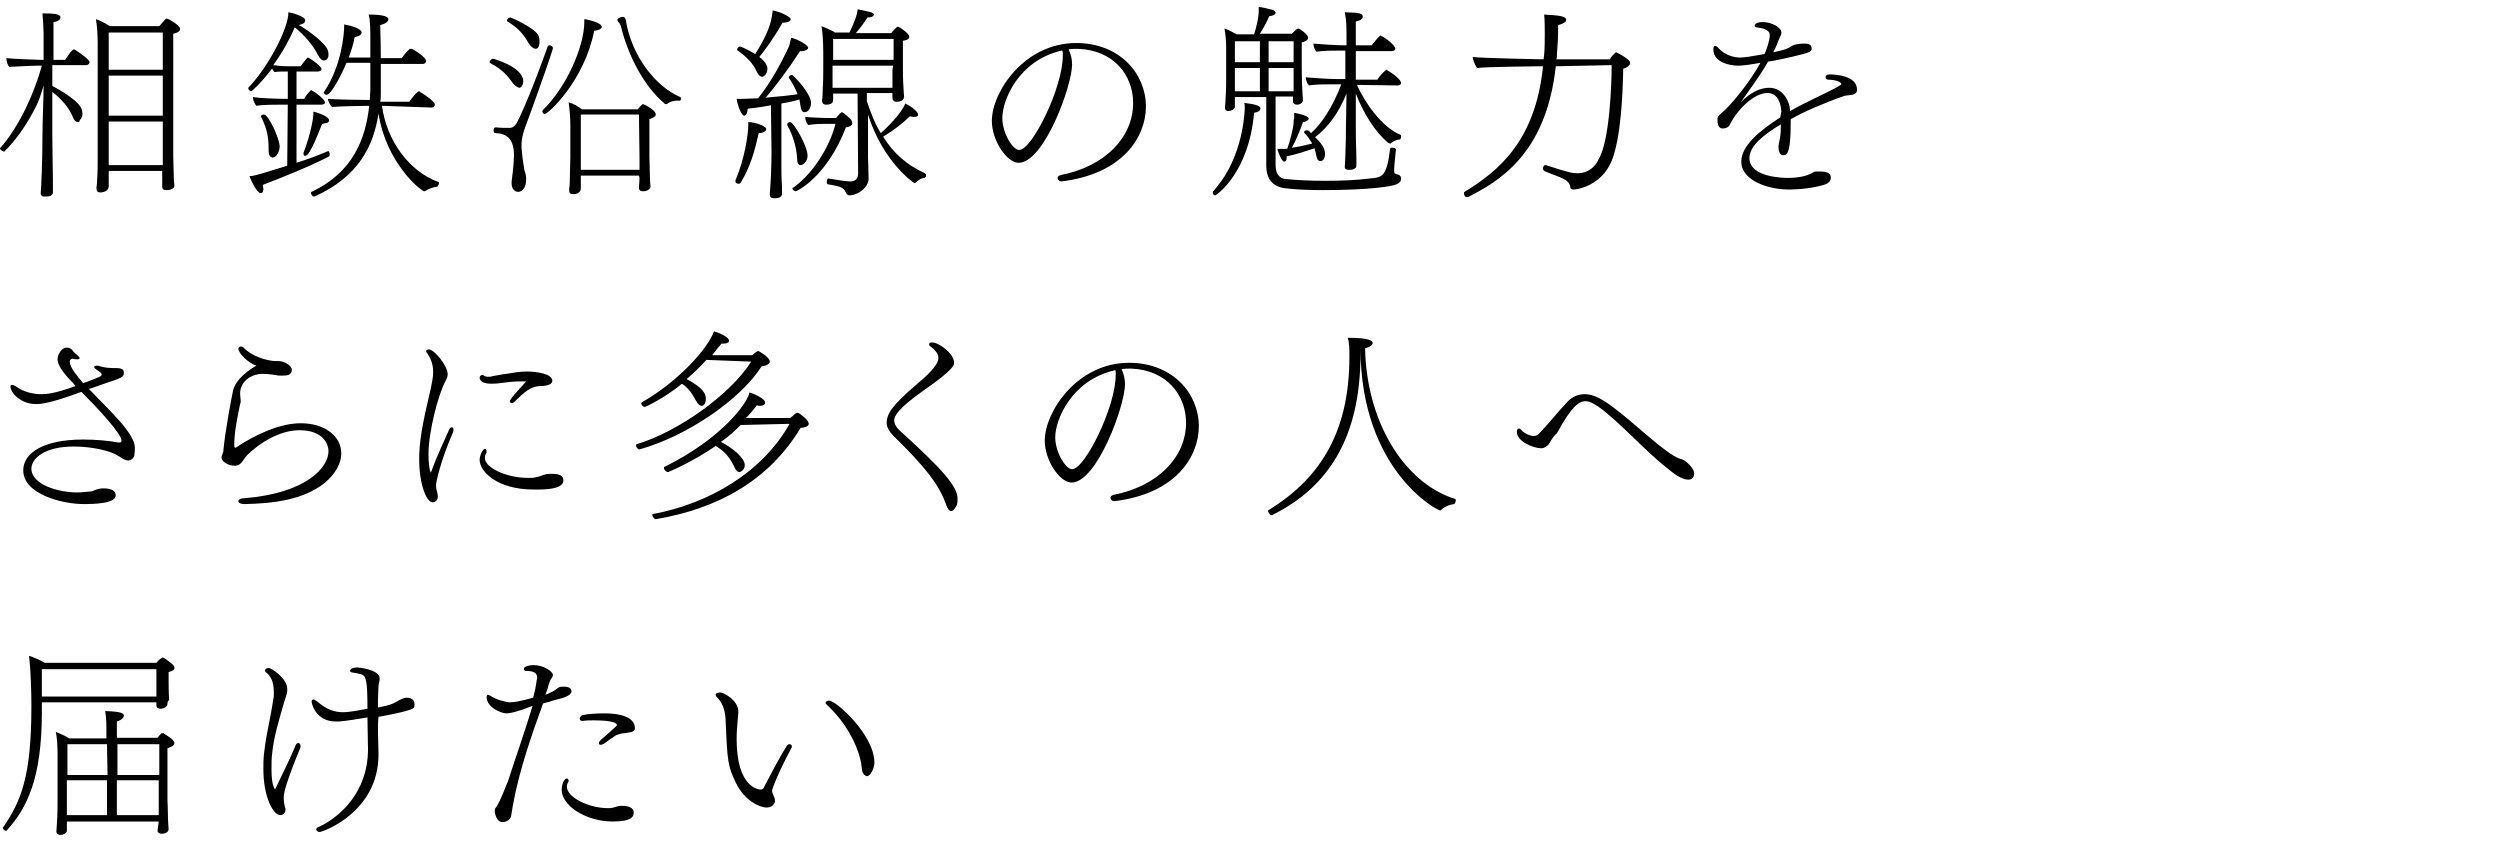 <?xml version="1.0" encoding="utf-8"?>
<!-- Generator: Adobe Illustrator 27.2.0, SVG Export Plug-In . SVG Version: 6.00 Build 0)  -->
<svg version="1.1" id="_レイヤー_2" xmlns="http://www.w3.org/2000/svg" xmlns:xlink="http://www.w3.org/1999/xlink" x="0px"
	 y="0px" viewBox="0 0 430 145" style="enable-background:new 0 0 430 145;" xml:space="preserve">
<g id="text">
	<g>
		<path d="M9.1,33.1c0,0.5-0.5,0.7-1,0.7c-0.5,0-0.6,0-0.7,0C7.2,33.7,7,33.6,7,33.3v-0.1c0.1-1,0.3-5.5,0.3-9.7
			c0-2.7,0.2-6.4,0.2-8.8c-0.4,1.4-0.9,2.9-1.3,3.6c-1.7,3.4-3.8,6.2-5.5,7.8H0.7C0.5,26,0,25.8,0,25.5c0,0,0-0.1,0.1-0.1
			c3.3-3.8,5.8-9.4,7.1-14.1h-1c-1,0-4,0.2-4.6,0.2c-0.3-0.3-0.5-1-0.5-1.4V10c0.8,0.1,5.1,0.3,6,0.3h0.4V5.9c0-0.9-0.1-2.6-0.2-3.6
			c2,0,3.1,0.1,3.1,0.7c0,0.6-1,0.8-1.2,0.8l0,6.5h2c0.1-0.1,1.1-1.8,1.5-1.8c0,0,0.1,0,0.1,0c0.5,0.3,2.6,1.7,2.6,2.2
			c0,0.2-0.2,0.5-0.6,0.5H9v3.6c1.2,0.6,4.9,2.7,5.1,4.2c0,0.2,0.1,0.4,0.1,0.5c0,0.5-0.2,0.9-0.5,1.2C13.7,21,13.6,21,13.4,21
			c-0.3,0-0.6-0.2-0.8-0.7c-0.4-1-1.2-2.6-3.6-4.5l0,7.6c0,2.2,0.1,6.4,0.1,7.5C9.1,32.1,9.1,33.1,9.1,33.1L9.1,33.1L9.1,33.1z
			 M18.7,29.4v1.8c0,0.2,0,0.8,0,0.9c-0.1,0.9-1.2,1-1.4,1c-0.4,0-0.7-0.1-0.7-0.7v-0.2c0,0,0.1-0.6,0.1-1.2
			c0.1-1.3,0.1-2.8,0.1-3.7v-20c0-1.3-0.1-2.8-0.3-4c0.7,0.2,1.6,0.7,2.4,1.2h8.5c1.1-1.3,1.1-1.3,1.3-1.3C29,3.2,31,4.4,31,5
			c0,0.2-0.2,0.6-1.2,0.8V27c0,0.4,0.1,3.5,0.1,3.8c0,0.4,0.1,1,0.1,1.1c0,0.4-0.4,0.8-1.4,0.8c-0.5,0-0.7-0.2-0.7-0.6
			c0-0.2,0-1.3,0-1.6c0-0.1,0-0.6,0-1.1L18.7,29.4L18.7,29.4z M28,5.6h-9.3V12H28C28,12,28,5.6,28,5.6z M28,13h-9.3v6.9H28
			C28,19.8,28,13,28,13z M28,20.9h-9.3v7.5h9.3c0-0.4,0-0.7,0-0.9C28,27.5,28,20.9,28,20.9z"/>
		<path d="M49.5,18h-1.1c-1.2,0-3.2,0-4.3,0.2c-0.3-0.3-0.6-1-0.6-1.5c1.2,0.2,4.1,0.3,5.8,0.3h0.2v-4.7H49c-0.6,0-1.2,0-1.8,0.1
			c-0.1-0.1-0.3-0.4-0.4-0.6c-2,2.6-3.5,3.9-3.6,3.9c-0.2,0-0.5-0.3-0.5-0.5c0,0,0-0.1,0-0.1c3.4-3.5,6.9-10.2,6.9-12.9V2.1
			c0.6,0.1,2.9,0.7,2.9,1.4c0,0.5-0.6,0.7-1.1,0.8c1.6,0.9,4.7,3.2,5,4.4c0.1,0.3,0.1,0.5,0.1,0.7c0,0.1,0,1-0.8,1
			c-0.3,0-0.6-0.2-1-0.9c-0.8-1.7-2.4-3.5-4-4.8c-0.8,1.9-2.1,4.3-3.7,6.5c0.8,0.1,1.3,0.2,2.7,0.2h2c0.2-0.3,0.6-0.8,1.1-1.4
			c0.1,0,0.1-0.1,0.2-0.1c0.1,0,2.3,1.4,2.3,2c0,0.2-0.3,0.4-0.6,0.4h-3.7V17h1.3c0.3-0.5,0.6-0.9,1.1-1.4c0-0.1,0.1-0.1,0.1-0.1
			c0,0,0.1,0,0.2,0.1c0.8,0.4,2.2,1.6,2.2,2c0,0.3-0.3,0.4-0.7,0.4h-4.2v10c1.9-0.6,3.8-1.3,5.4-2h0.1c0.1,0,0.2,0.3,0.2,0.6
			c0,0.1,0,0.3-0.1,0.3c-3.4,1.8-8.8,3.9-11.4,4.9c0,0.2,0.1,0.4,0.1,0.6c0,0.8-0.3,0.8-0.5,0.8c-0.6,0-1.6-2.1-1.9-2.9
			c0.9,0,2.6-0.6,6.5-1.8L49.5,18L49.5,18z M46.2,25.9v-0.4c0-1.9-0.3-3.5-1.3-5.4c0,0,0-0.1,0-0.1c0-0.2,0.3-0.3,0.5-0.3
			c0.8,0,2.7,4.2,2.7,5.5c0,0.9-0.6,1.9-1.2,1.9C46.5,27.1,46.2,26.7,46.2,25.9L46.2,25.9z M52.5,26.8c-0.2,0-0.3-0.1-0.3-0.4
			c0,0,0-0.1,0-0.1c1.2-3.1,1.7-5.9,1.7-6.7v-0.4c0.1,0,2.7,0.7,2.7,1.5c0,0.5-0.7,0.5-1.2,0.6C53.4,26.5,52.8,26.8,52.5,26.8
			L52.5,26.8z M65.7,18.2c0.8,6,4.7,11.3,9.7,13.1c0.1,0,0.1,0.1,0.1,0.2c0,0.2-0.2,0.6-0.3,0.6c-0.6,0.1-1.3,0.3-1.8,0.6
			c-0.1,0.1-0.2,0.1-0.3,0.2c0,0-0.1,0-0.1,0c-0.6,0-6.6-4.9-7.9-13.4c-0.8,5.5-3.4,10.9-11,14.3c0,0-0.1,0-0.1,0
			c-0.3,0-0.5-0.4-0.5-0.6c0-0.1,0-0.2,0.1-0.2c7-3.3,9.3-9,9.9-14.8c-1.8,0-5.2,0.1-6.4,0.2c-0.3-0.3-0.7-1-0.7-1.4V17
			c0.7,0.1,5.6,0.2,7.2,0.2c0-0.6,0.1-1.2,0.1-1.7c0-0.7,0-2.7,0-4.7h-4.1c-1,2.4-2.7,5.5-3.4,5.5c-0.3,0-0.5-0.2-0.5-0.4
			c0-0.1,0-0.1,0.1-0.2c2.9-4.3,3.4-9.8,3.4-11.2V4.2c1.1,0.2,3,0.7,3,1.4c0,0.6-1,0.7-1.2,0.8c-0.2,1.2-0.6,2.3-1,3.5h3.7
			c0-1.4,0-2.7,0-3.2c0-1.3,0-3.3-0.3-4.2c3,0,3.4,0.5,3.4,0.8c0,0.7-1.3,1-1.4,1c0,0.7,0.1,3.2,0.1,5.7h3.6c0.4-0.6,1-1.3,1.4-1.6
			c0,0,0.1,0,0.1,0c0.1,0,0.1,0,0.2,0c0.7,0.3,2.5,1.5,2.5,2.1c0,0.2-0.2,0.5-0.6,0.5h-7.2v4.9c0,0.5,0,1.1-0.1,1.6h5
			c0.7-1,1.4-1.8,1.7-1.8c0.1,0,0.1,0,0.1,0.1c0.8,0.4,2.6,1.7,2.6,2.2c0,0.2-0.2,0.5-0.6,0.5L65.7,18.2L65.7,18.2z"/>
		<path d="M88.2,14.3c-1.1-1.6-2.1-2.5-3.8-3.4c-0.1-0.1-0.2-0.2-0.2-0.2c0-0.2,0.3-0.6,0.6-0.6c0.1,0,5.2,1.4,5.2,3.9
			c0,0.5-0.3,1.1-0.7,1.1C89,15,88.6,14.8,88.2,14.3L88.2,14.3z M90.5,30.8c0,1.9-1,2.2-1.4,2.2c-0.6,0-1.1-0.6-1.1-1.4
			c0-0.1,0-0.2,0-0.4c0.1-0.8,0.4-2.9,0.4-4.5c0-1.3-0.2-3.8-3.2-3.8c-0.2,0-0.3-0.2-0.3-0.5s0.1-0.5,0.4-0.5h0
			c0.8,0.1,1.5,0.1,2.3,0.1c0.6,0,0.9-0.3,1.2-0.7c0.9-1.6,3.1-6.8,5.4-13.3c0-0.1,0.2-0.2,0.3-0.2c0.3,0,0.6,0.2,0.6,0.5
			c0,0.3-2.6,7.7-4,11.5c-1.1,2.9-1.4,3.8-1.4,5.3c0,0.2,0,1.2,0.5,4.2C90.4,29.8,90.5,30.3,90.5,30.8L90.5,30.8z M90.9,7.4
			c-1-1.8-2-2.7-3.6-3.7c-0.1-0.1-0.1-0.1-0.1-0.2c0-0.2,0.3-0.5,0.6-0.5c0.1,0,4.2,1.8,4.8,3.1c0.2,0.4,0.2,0.8,0.2,1.1
			c0,0.2,0,1.2-0.7,1.2C91.6,8.3,91.3,8,90.9,7.4L90.9,7.4z M93.7,19.6c-0.2,0-0.4-0.2-0.4-0.4c0-0.1,0-0.2,0.1-0.3
			c4.2-4.1,7.1-11.1,7.1-15.1c0-0.2,0-0.4,0-0.5c0.4,0,3,0.6,3,1.3c0,0,0,0.1,0,0.1c-0.1,0.3-0.5,0.5-1.3,0.6
			C100.5,13.9,94.3,19.6,93.7,19.6L93.7,19.6z M109.9,30.2H99.9l0,1.1c0,0.2,0,1,0,1.1c0,0.3-0.2,1-1.3,1c-0.5,0-0.7-0.2-0.7-0.7
			v-0.2c0,0,0.1-0.6,0.1-1.2c0-1.2,0.1-3.3,0.1-4.2v-5.5c0-1.4-0.1-2.5-0.3-4c0.8,0.2,1.6,0.7,2.3,1.2h9.6c0.1-0.1,0.7-0.9,0.9-0.9
			c0.1,0,2.2,1,2.2,1.8c0,0.2-0.2,0.5-1.1,0.8V27c0,0.4,0.1,3.6,0.1,4c0,0.4,0.1,1,0.1,1.1c0,0.1-0.2,0.8-1.3,0.8
			c-0.6,0-0.7-0.3-0.7-0.7c0-0.1,0.1-1.3,0.1-1.6L109.9,30.2L109.9,30.2z M109.9,19.7H99.9v9.5h10.1c0-0.7,0-1.5,0-1.8L109.9,19.7
			L109.9,19.7z M116.6,17.3c-0.5,0-1.3,0.1-1.9,0.6c-0.1,0-0.1,0-0.2,0c-0.1,0-0.2,0-0.2-0.1c-3.4-2.8-6.3-8.2-7.5-13.3
			c-0.1-0.3-0.3-0.6-0.5-0.8c-0.1-0.1-0.1-0.2-0.1-0.3c0-0.1,0-0.1,0.1-0.2c0.2-0.1,0.5-0.3,0.8-0.3c0.4,0,0.5,0.4,0.6,0.7
			c0,0.1,0,0.1,0,0.2c1,5.7,4.9,11,9.3,12.9c0.1,0,0.1,0.1,0.1,0.2C117.2,17.3,116.9,17.4,116.6,17.3L116.6,17.3z"/>
		<path d="M127.4,31.4c-0.1,0.2-0.2,0.2-0.4,0.2c-0.2,0-0.5-0.1-0.5-0.4c0-0.1,0-0.1,0-0.2c1.5-3.4,2.2-7.8,2.2-9.4
			c0-0.2,0-0.4,0-0.6c1.2,0,3.1,0.7,3.1,1.2c0,0.4-0.6,0.7-1.3,0.7C129.9,25.6,129.1,28.7,127.4,31.4L127.4,31.4z M132.6,18.1
			c-1.5,0.3-3,0.5-4,0.6c0,0.5-0.2,1.2-0.6,1.2c-0.4,0-1.1-1.5-1.3-2.9c0.3,0,0.7,0,1.1,0c0.8,0,2.3-0.1,2.6-0.1
			c2.2-2.8,3.8-5.7,5.3-8.9c0.2-0.5,0.2-1,0.4-1.5c1.3,0.3,2.9,1.3,2.9,1.7c0,0.4-0.7,0.6-1.1,0.6c-0.1,0-0.2,0-0.3,0
			c-2.2,3.4-4.2,6-5.9,8c2.2-0.2,4.4-0.4,5.5-0.6c-0.4-1-0.9-1.9-1.5-2.8c0,0,0-0.1,0-0.1c0-0.2,0.2-0.4,0.5-0.4
			c0.1,0,0.1,0,0.2,0.1c1.4,1.3,3.1,3.5,3.1,4.7c0,0.7-0.4,1.6-1.1,1.6c-0.4,0-0.6-0.3-0.7-1c-0.1-0.4-0.1-0.8-0.2-1.2
			c-0.6,0.2-1.8,0.5-3.1,0.7l0,8.3c0,0.5,0,1.4,0,2.6c0,0.9,0,2,0.1,3.3c0,0.4,0,0.9,0,1.3c0,0.6-0.5,0.8-1.3,0.8
			c-0.4,0-0.8-0.1-0.8-0.6v-0.1c0.2-2.4,0.3-4.9,0.3-7.3L132.6,18.1L132.6,18.1z M126.9,8.7c-0.1,0-0.1-0.1-0.1-0.2
			c0-0.2,0.2-0.5,0.5-0.5c0.1,0,1.3,0.5,2.6,1.3c2.2-3.5,2.8-5.4,3-7.5c1.3,0.2,3.1,1.1,3.1,1.5c0,0.4-0.7,0.6-1.2,0.6h-0.2
			c-1.6,2.8-3.1,4.8-4,5.9c0.3,0.2,1.4,1.1,1.4,2c0,0.5-0.2,1-0.5,1.2c-0.1,0.1-0.2,0.2-0.4,0.2c-0.3,0-0.6-0.2-0.9-0.8
			C129.5,10.8,128.3,9.7,126.9,8.7L126.9,8.7z M135.4,21.5c0,0,0-0.1,0-0.1c0-0.2,0.2-0.4,0.5-0.4c0.6,0,3,4.1,3,5.8
			c0,0.9-0.7,1.6-1.2,1.6c-0.4,0-0.6-0.4-0.6-1.2C137,25.2,136.3,23.1,135.4,21.5z M142.1,21.3c-0.9,0-1.7,0-3.1,0.2
			c-0.3-0.4-0.5-0.8-0.5-1.4c0.7,0.1,3,0.2,4.4,0.2h0.9c0,0,0.8-1,1-1c0.3,0,1.6,1.3,1.6,1.3c0.1,0.2,0.2,0.4,0.2,0.6
			c0,0.3-0.3,0.6-1.1,0.7c-3.3,8.6-8.5,11-8.6,11c-0.2,0-0.6-0.2-0.6-0.5c0,0,0-0.1,0.1-0.1c3.2-2.2,6.3-6.9,7.3-11L142.1,21.3
			L142.1,21.3z M147.5,16.1h-4.2c0,0.3,0,0.7,0,0.9v0.1c0,0.4-0.1,0.9-1.2,0.9c-0.5,0-0.7-0.3-0.7-0.6v-0.2c0.1-0.5,0.1-1.5,0.1-1.7
			c0-0.5,0.1-0.9,0.1-3.4l0-3.1c0-1.6-0.1-3.3-0.3-4.5c0.6,0.2,1,0.4,1.4,0.6c0.4,0.2,0.7,0.3,0.9,0.5h2.5c0.8-1.6,1.4-3.2,1.4-4
			c1.9,0.4,2.8,0.5,2.8,0.9c0,0.4-0.7,0.5-0.9,0.5h-0.2c-0.4,0.7-1.3,1.9-2,2.7h6.1c0.2-0.3,0.6-0.7,0.9-1c0.1,0,0.1-0.1,0.2-0.1
			c0,0,0.1,0,0.1,0c0.7,0.3,1.9,1.3,1.9,1.7c0,0.3-0.2,0.6-1.1,0.7v4.4c0,0.4,0,2.6,0.1,3.7c0,0.4,0.1,1.4,0.1,1.5
			c0,0.9-1.1,0.9-1.3,0.9c-0.4,0-0.7-0.2-0.7-0.7c0-0.3,0-0.6,0-0.8h-4.4l0,1.4c0.7,2.1,1.4,3.9,2.4,5.5c0.9-0.8,3.6-3.4,4.2-5.1
			c0.7,0.3,2.2,1.3,2.2,1.9c0,0.3-0.2,0.4-0.7,0.4c-0.2,0-0.4,0-0.7-0.1c-1.1,1.1-2.9,2.5-4.6,3.5c1.8,2.9,4.1,4.9,7.2,6.3
			c0.1,0.1,0.2,0.2,0.2,0.3c0,0.2-0.1,0.4-0.3,0.5c-0.5,0-1.1,0.4-1.5,0.8c0,0-0.1,0.1-0.2,0.1c-0.1,0-5.4-3.6-8-11.8v0.1
			c0,0,0,6.5,0,7.3c0,0.4,0.1,2.3,0.1,3.6c0,1.4-1.5,2.7-3.1,2.9c-0.1,0-0.1,0-0.2,0c-0.2,0-0.4-0.1-0.5-0.3c-0.5-1-0.7-1.2-3.2-1.6
			c-0.1,0-0.2-0.2-0.2-0.4c0-0.3,0.1-0.6,0.3-0.6c2.9,0.5,3.6,0.5,3.8,0.5c0.7,0,1.3-0.4,1.3-1.3L147.5,16.1L147.5,16.1z
			 M153.6,11.3h-10.4v0.8c0,2,0,2.5,0,3h10.3c0-0.7,0-2.5,0-3L153.6,11.3L153.6,11.3z M153.7,6.7h-10.4v3.6h10.4L153.7,6.7z"/>
		<path d="M184.4,11.1c0,3.6-4.8,16.9-9.2,16.9c-2,0-4.6-3.8-4.6-7.2c0-5,5.6-13.4,14.5-13.4c7.5,0,12,5.3,12,10.9
			c0,5.2-3.9,11.6-14.5,12.9h-0.1c-0.3,0-0.6-0.3-0.6-0.6c0-0.2,0.2-0.4,0.6-0.5c7.6-1.5,12.4-6.5,12.4-12.4c0-4.7-3.3-9.1-9.5-9.3
			c-0.5,0-1.1,0-1.6,0.1C184.2,9.3,184.4,10.2,184.4,11.1L184.4,11.1z M182.6,8.7c-7.4,1.7-10.2,8.5-10.2,11.6
			c0,2.6,1.8,5.5,2.9,5.5c2.2,0,7.5-10.7,7.5-16.2c0-0.2,0-0.5,0-0.6c0-0.1-0.1-0.2-0.1-0.3C182.8,8.7,182.6,8.7,182.6,8.7z"/>
		<path d="M209,33.6c-0.2,0-0.4-0.2-0.4-0.5c0-0.1,0-0.2,0.1-0.2c0.4-0.5,0.9-1.1,1.4-1.8c3.9-5.5,4-12.4,4-12.6
			c0-0.3,0-0.6-0.1-0.8c1.6,0.2,2.8,0.4,2.8,1c0,0.3-0.4,0.6-1.1,0.7C214.8,29.8,209.2,33.6,209,33.6L209,33.6z M217.8,16.7h-5.4
			l0,1v0.7c0,0.4-0.7,0.7-1.1,0.7c-0.3,0-0.6-0.1-0.6-0.6c0-0.4,0.1-1,0.1-1.6c0.1-1.3,0.1-2.7,0.1-3.5c0,0,0-4.4,0-5.2
			c0-1-0.1-2.4-0.3-3.3c0.6,0.2,1.4,0.6,2.1,1h3c0.4-1.2,0.8-2.9,0.8-4c0-0.2,0-0.4,0-0.7c0.4,0,2.1,0.4,2.4,0.5
			c0.3,0.1,0.5,0.3,0.5,0.5c0,0,0,0.1,0,0.1c-0.1,0.2-0.4,0.4-1.1,0.5c-0.5,1.2-1.1,2.2-1.6,3h5.5c0.7-0.7,0.9-0.9,1.1-0.9
			s1.7,1,1.7,1.6c0,0.4-0.6,0.7-1.1,0.8l0,4c0,0.2,0,2.8,0.1,4.2c0,0.6,0.1,1.2,0.1,1.6v0.1c0,0.5-0.5,0.8-1,0.8
			c-0.4,0-0.7-0.2-0.7-0.5c0-0.1,0-0.5,0-0.9h-3v11.9c0,1.7,1,2.3,1.8,2.3c2,0.2,4.3,0.3,6.7,0.3c2.7,0,5.4-0.1,7.7-0.4
			c2.2-0.2,2.9-0.3,3.5-5.1c0-0.2,0.2-0.2,0.4-0.2c0.2,0,0.6,0.1,0.6,0.3v0c-0.1,1.1-0.3,2.8-0.3,3.4v0.2c0,0.2,0,0.4,0.1,0.5
			c0.1,0.1,0.3,0.2,0.5,0.2c0.4,0.1,0.6,0.4,0.6,0.7c0,0.7-0.7,1-1.1,1.1c-0.5,0.2-4,0.9-12.4,0.9c-2.3,0-4.6-0.1-6.3-0.3
			c-1.1-0.1-3.4-0.6-3.4-3.9L217.8,16.7L217.8,16.7z M216.7,7.1h-4.3l0,3.6h4.3C216.7,10.7,216.7,7.1,216.7,7.1z M216.7,11.7h-4.3v4
			h4.3C216.7,15.7,216.7,11.7,216.7,11.7z M222.5,7.1h-4.3v3.6h4.3C222.5,10.7,222.5,7.1,222.5,7.1z M222.5,11.7h-4.3v4h4.3
			c0-0.7,0-1.5,0-2.1C222.5,13.6,222.5,11.7,222.5,11.7z M233.4,14.6c1.3,3,4.3,7.3,7.5,8.6c0.1,0,0.1,0.2,0.1,0.3
			c0,0.2-0.1,0.5-0.3,0.5h0c-0.2,0-0.8,0.1-1.4,0.6c-0.1,0.1-0.1,0.1-0.2,0.1c-0.1,0-0.2-0.1-0.3-0.1c-2.4-2-4.3-5.2-5.6-8.5v5.4
			c0,1,0,2.7,0.1,5.7c0,0.4,0,0.9,0,1.3c0,0.5-0.6,0.7-1,0.7c-0.1,0-0.3,0-0.4,0c-0.3,0-0.6-0.1-0.6-0.5v-0.1c0,0,0.1-1,0.1-1.8
			c0.1-2.8,0.1-3.7,0.1-4.7c0-1.6,0.1-4.1,0.1-6c-1.4,3.4-3.1,5.7-5.4,7.5c1.1,1,1.7,2,1.7,2.8c0,0.2,0,1.3-0.8,1.3
			c-0.3,0-0.6-0.2-0.7-1c-0.1-0.4-0.2-0.8-0.3-1.2c-2.1,0.7-3,1-4.8,1.4c0,0.1,0,0.2,0,0.3c0,0.5-0.3,0.6-0.4,0.6
			c-0.5,0-1.1-1.8-1.2-2.2c0.2,0,0.4,0,0.6,0c0.3,0,0.5,0,0.8,0l0.3,0c0.4-1,1.1-3.7,1.1-4.5c0-0.2,0-0.5,0.1-0.8v-0.9
			c0.6,0.1,2.5,0.5,2.5,1c0,0.1,0,0.1-0.1,0.2c-0.2,0.2-0.5,0.4-0.9,0.4c-0.3,1-1.3,3.4-1.9,4.4c1.1-0.1,2-0.4,3.5-0.7
			c-0.4-0.7-0.8-1.3-1.4-1.9c0,0,0-0.1,0-0.1c0-0.1,0.2-0.3,0.5-0.3c0.1,0,0.3,0,0.7,0.5c1.8-1.6,3.8-4.6,5.2-8.4h-1.5
			c-1.2,0-3,0-4.1,0.2l0-0.1c-0.3-0.2-0.5-0.9-0.5-1.3c1.2,0.1,3.9,0.3,5.5,0.3h1.3c0-1.7,0-3.3,0-4.9h-0.9c-1.2,0-3,0-4.1,0.2
			l0-0.1c-0.3-0.2-0.5-1-0.5-1.3c1.2,0.1,3.9,0.3,5.6,0.3h0.1V7.2c0-3,0-3.5-0.3-5.1c0.8,0.1,1.6,0,2.5,0.2c0.4,0.1,0.6,0.2,0.6,0.6
			c0,0.3-0.3,0.6-1.2,0.8v4.1h2.7c0.1-0.1,0.3-0.4,0.6-0.7c0.2-0.3,0.6-0.7,0.8-0.9c0.1,0,0.1-0.1,0.2-0.1c0,0,0.1,0,0.1,0.1
			c0.7,0.3,2.4,1.6,2.4,2.2c0,0.2-0.3,0.4-0.6,0.4h-6.2v4.9h3.7c0.5-0.8,1.2-1.4,1.4-1.6c0.1,0,0.1-0.1,0.2-0.1c0,0,0.1,0,0.1,0.1
			c0.8,0.4,2.4,1.6,2.4,2.2c0,0.2-0.3,0.4-0.6,0.4L233.4,14.6L233.4,14.6z"/>
		<path d="M267.6,11.4c-1.7,15.4-10.1,19.9-15.1,22.5c-0.1,0-0.1,0-0.2,0c-0.3,0-0.5-0.3-0.5-0.7c0-0.1,0-0.1,0.1-0.2
			c5.9-3.6,12.2-8.8,13.5-21.6h-0.8c0,0-9.5,0.1-10.5,0.3c-0.3-0.2-0.8-1.5-0.8-1.9c1.4,0.2,11.7,0.4,11.7,0.4h0.5
			c0-0.3,0.1-0.6,0.1-0.9c0.1-1.2,0.1-2.3,0.1-3.4s0-2.3-0.1-3.4c0.3,0,0.9,0.1,1.5,0.1c1.3,0.1,2.3,0.3,2.3,0.8
			c0,0.1-0.1,0.2-0.1,0.3c-0.3,0.3-0.8,0.5-1.3,0.6v0.7c0,1.5-0.1,2.9-0.2,4.2c0,0.3,0,0.7-0.1,1l9.2,0C277,9.9,277.8,9,278,9
			c0.1,0,2.4,1.2,2.4,1.8c0,0.4-0.6,0.9-1.2,1c-0.1,4.6-0.4,11.9-2,15.9c-1.8,4.3-6,4.9-6.5,4.9c-0.4,0-0.6-0.1-0.6-0.4
			c-0.1-0.8-0.7-1.2-1.3-1.5c-0.6-0.3-2.6-1-3.2-1.3c-0.1-0.1-0.2-0.2-0.2-0.4c0-0.2,0.1-0.6,0.4-0.6c0,0,0.1,0,0.1,0
			c3.9,1.3,4.7,1.4,5.4,1.4c2.5,0,3.5-2,3.6-2.3c2-3.1,2.3-13.4,2.3-15.9v-0.4L267.6,11.4L267.6,11.4z"/>
		<path d="M306.4,19.2c-0.1-1.6-0.7-3.2-2.4-3.2c-2.4,0-5.3,3-6.5,5.5c-0.2,0.4-0.7,0.6-1.2,0.6c-0.3,0-0.9-0.1-0.9-1.5
			c0-0.1,0-0.3,0.1-0.5c0.2-0.4,1.1-1,1.8-1.8c0.4-0.4,3.4-3.7,5.5-7.5c-1.6,0.3-3.1,0.5-3.9,0.5c-0.2,0-4.2-0.1-4.2-2.8
			c0-0.4,0.1-0.6,0.3-0.6c0.1,0,0.4,0.1,0.6,0.4c1,1.1,2.5,1.6,3.7,1.6c0.7,0,2-0.2,4.2-0.6c0.4-0.9,0.9-2.4,0.9-3.2
			c0-0.5-0.2-0.8-0.9-1.1c-0.5-0.2-0.9-0.2-1.4-0.3c-0.2,0-0.3-0.2-0.3-0.3c0,0,0-0.6,1.4-0.6c1.5,0,3.2,0.9,3.2,1.8
			c0,0.1,0,0.3-0.1,0.5c-0.1,0.1-0.2,0.4-0.5,1.1c-0.2,0.6-0.5,1.2-0.8,1.8c2.3-0.5,2.4-0.6,3.2-1.1c0.5-0.3,1.4-0.4,2.1-0.4
			c0.4,0,1.3,0,1.3,0.8c0,0.6-0.1,0.7-3.5,1.5c-1,0.2-2.5,0.6-4,0.8c-0.6,1.1-1.4,2.4-4.7,7c1.8-1.8,3.4-2.5,4.9-2.5
			c2.1,0,3.2,1.8,3.5,3.2c0,0.2,0.1,0.5,0.1,0.8c2.6-1.5,5.4-2.7,7.7-3.9c1-0.6,1.1-0.6,1.1-0.7c0-0.6-1.6-0.8-2.3-0.8
			c-0.2,0-0.4-0.2-0.4-0.4c0-0.3,0.2-0.5,0.7-0.5c1,0,4.7,0.2,4.7,2.6v0.1c0,0.5-0.4,0.7-0.8,0.8c-0.5,0.1-1,0.1-1.4,0.2
			c-3.7,1.3-7.1,2.8-9.2,4v0.6c0,5.2-0.6,5.6-1.3,5.6c-0.8,0-0.8-1.3-0.8-1.5c0-0.1,0-0.2,0.3-1.7c0.1-0.7,0.1-1.4,0.1-2.1
			c-2.9,1.7-5.4,3.7-5.4,5.8c0,3.3,5.8,3.4,6.6,3.4c2,0,3.3-0.4,3.9-0.7c0.3-0.1,0.6-0.4,0.9-0.4c0.2,0,0.5,0,0.7,0
			c1,0,1.9,0.2,1.9,1c0,0.5-0.2,1-1.2,1.3c-2.7,0.8-5.8,0.8-6,0.8c-3.7,0-8.2-1.6-8.2-4.8c0-2.7,3.1-5.3,6.7-7.6L306.4,19.2
			L306.4,19.2z"/>
		<path d="M12.5,65.8c-0.3-0.3-2.6-2.5-2.6-4c0-1.1,0.9-1.8,1.1-1.9c0.1-0.1,0.4-0.1,0.6-0.1c0.2,0,0.4,0.1,0.6,0.2
			c0.4,0.3,0.5,0.7,1,1c0.2,0.2,0.5,0.4,0.5,0.6c0,0.1-0.1,0.2-0.4,0.2c-0.2,0-0.5,0-0.8-0.1h-0.1c-0.2,0-0.4,0.3-0.4,0.5
			c0,1.1,1.5,2.7,2.3,3.7c2.8-1,3.2-1.2,3.2-1.5c0-0.2-0.4-0.5-1-0.9c-0.2-0.1-0.3-0.3-0.3-0.4c0-0.1,0.1-0.2,0.4-0.2
			c0.1,0,0.2,0,0.3,0c0.2,0.1,1.3,0.4,2.3,0.4c1.4,0,2.1,0,2.1,0.8c0,0.8-0.4,0.9-3.1,1.8c-0.9,0.3-1.9,0.7-2.9,1
			c3.3,3.5,7.9,7.6,7.9,10.1c0,0.7-0.1,1.3-0.1,1.4c-0.2,0.5-0.6,0.8-1.1,0.8c-0.2,0-0.5-0.1-0.7-0.2c-0.3-0.1-0.7-0.5-1-0.6
			c-1.1-0.8-4.4-1.6-7.6-1.6c-5.1,0-7.3,2.1-7.3,3.8c0,2.7,4.5,4.1,7.9,4.1c0.7,0,1.5-0.1,2.5-0.2c1-0.4,1.3-0.5,2-0.5
			c1.5,0,2.1,0.5,2.1,1.2c0,1.4-3.6,1.5-5.5,1.5c-3.7,0-10.4-1.7-10.4-5.8c0-3,3.5-5.3,10.3-5.3c2.2,0,4.4,0.2,6,0.5
			c0.1,0,0.2,0,0.3,0c0.3,0,0.2-0.2,0.3-0.2v-0.1c0-1.2-4-5.5-6.9-8.4c-5.4,2-7,2.1-7.8,2.1c-2.7,0-4.4-2-4.4-3
			c0-0.2,0.1-0.3,0.3-0.3c0.1,0,0.4,0.1,0.7,0.3c1.2,0.9,2.9,1.3,4.3,1.3c0.9,0,2.3-0.1,5.9-1.4L12.5,65.8L12.5,65.8z"/>
		<path d="M41,60c0-0.2,0.2-0.4,0.4-0.4c0.1,0,0.3,0,0.5,0.2c2,2,5,2.3,5.4,2.3c0.2,0,0.4,0,0.6,0c1,0,2.3,0.8,2.3,1.5
			c0,1-1,1-1.6,1c-0.2,0-0.5,0-0.7,0c-0.4-0.1-1.8-0.3-2.8-0.3c-1.6,0-3.8,1.1-3.8,3.4c0,0.4,0.1,0.9,0.1,1.3c0,0.2,0,0.3-0.1,0.5
			c-0.3,1.4-1,4.8-1,6.7v0.5c0,0.1,0,0.3,0.2,0.3c0.1,0,0.1,0,0.2-0.1c3.3-2.2,7.5-4.1,11-4.1c4.3,0,7,2.3,7,5.2
			c0,1.7-1,3.5-2.9,5.1c-3.7,2.9-8.8,3.5-13.7,3.6c-0.7,0-1.1-0.2-1.1-0.5c0-0.2,0.3-0.5,1-0.5c10.9-0.9,14.5-5.4,14.5-8.1
			c0-1.1-0.8-3.6-5-3.6c-3.4,0-6.9,2.2-9,4.3c-0.3,0.3-0.6,0.8-0.9,1.2c-0.5,0.6-1,0.6-1.3,0.6c-1,0-2.2-0.7-2.2-1.4
			c0-0.3,0.2-0.7,0.3-1c0.3-3.5,1.5-9.7,1.7-10.6c0.5-1.9,2.7-3.5,4-4.2C42.6,62.4,41,60.7,41,60L41,60z"/>
		<path d="M77.2,74c0.1-0.3,0.3-0.5,0.5-0.5c0.2,0,0.3,0.1,0.3,0.4c0,0.1,0,0.3-0.1,0.5c-2.1,4.8-2.9,8.5-2.9,9c0,0.2,0,0.7,0.2,1.3
			c0.1,0.3,0.1,0.5,0.1,0.7c0,0.8-0.6,1-0.9,1c-1,0-2.3-3-2.3-7.4c0-3,0.5-5.9,2-12.2c0.2-1,0.4-1.9,0.4-2.8c0-1.2-0.3-2.3-1.2-3.5
			c0,0,0-0.1,0-0.1c0-0.2,0.2-0.3,0.5-0.3c0.8,0,3.2,2.7,3.2,4.3c0,0.5-0.2,0.8-0.4,1.2c-1.2,2.2-2.9,8.6-2.9,12.5
			c0,1.3,0.1,2.6,0.4,3.2C75.2,78.3,76.2,76.3,77.2,74L77.2,74z M89.4,65.6c-0.9,0-1.8,0.1-2.6,0.2c-0.7,0.1-1.5,0.2-2.3,0.2
			c-1.7,0-2-0.7-2-1s0.2-0.5,0.5-0.5c0.1,0,0.2,0,0.2,0.1c0.1,0.1,0.4,0.2,0.8,0.2c0.2,0,0.5,0,0.7-0.1c0.7-0.1,1.5-0.3,2.4-0.4
			c1.2-0.2,2.3-0.4,3.5-0.4c1.8,0,4.4,0.4,4.4,1.6c0,0.9-1.9,0.9-2,0.9c-1.7,0-2.9,1.1-4.5,2.7c-0.2,0.2-0.3,0.2-0.5,0.2
			c-0.2,0-0.3-0.1-0.3-0.3c0-0.5,2.8-3.3,2.8-3.4C90.2,65.6,89.8,65.6,89.4,65.6z M91.8,84.2c-6.3,0-9.3-3.1-9.3-5.1
			c0-0.9,0.6-1.9,0.9-1.9c0.2,0,0.3,0.2,0.3,0.5c0,0.1,0,0.2-0.1,0.3c-0.2,0.3-0.2,0.6-0.2,0.8c0,1.6,3.6,3.4,7.5,3.4
			c0.5,0,0.9,0,1.2-0.1c0.7-0.1,1.2-0.4,1.7-0.5c0.4-0.1,0.8-0.1,1.2-0.1c1.5,0,1.9,0.5,1.9,1.1S96.6,84.3,91.8,84.2L91.8,84.2z"/>
		<path d="M121.5,61.9c-1.1,1.2-2.2,2.3-3.4,3.3c3,1.6,3.3,2.6,3.3,3.4c0,1-0.5,1.2-0.7,1.2c-0.3,0-0.6-0.2-1-0.9
			c-0.8-1.5-1.5-2.3-2.4-2.9c-3.2,2.6-6.3,4-6.4,4c-0.2,0-0.6-0.3-0.6-0.6c0-0.1,0-0.1,0.1-0.2c6.3-3.6,11.4-9.3,12.4-12.2
			c0.5,0.1,2.6,0.9,2.6,1.6c0,0,0,0.5-0.9,0.5c-0.1,0-0.3,0-0.4,0c-0.6,0.7-1.1,1.3-1.6,2h6.9c0.1-0.1,0.5-0.5,0.9-0.7
			c0.1,0,0.1,0,0.2,0c0,0,1.9,1,1.9,1.8c0,0.3-0.4,0.7-1.4,0.8c-3.6,5.7-12.8,12-21,14.3H110c-0.3,0-0.6-0.4-0.6-0.7
			c0-0.1,0-0.1,0.1-0.2c7.1-2.1,16.2-8.6,19.7-14.2L121.5,61.9L121.5,61.9z M127.4,73.1c-1.1,1.1-2.2,2.1-3.4,2.9
			c2.1,1.1,4.1,2.8,4.1,4c0,0.9-0.8,1.2-0.9,1.2c-0.3,0-0.6-0.2-0.9-0.9c-0.9-1.9-1.9-2.8-3.2-3.6c-3.9,2.7-8.1,4.5-8.2,4.5
			c-0.3,0-0.7-0.4-0.7-0.7c0-0.1,0-0.2,0.1-0.2c10.1-5,14.4-11.2,14.6-12.8c1.3,0.4,2.7,1.2,2.7,1.7c0,0.2-0.1,0.6-0.9,0.6
			c-0.1,0-0.3,0-0.5-0.1c-0.6,0.8-1.2,1.5-1.9,2.2h7.6c0.1,0,0.2-0.2,0.4-0.3c0.1-0.1,0.6-0.6,0.8-0.6c0,0,0.1,0,0.1,0l0.1,0
			c0.3,0.2,1.8,1.2,1.8,1.9c0,0.3-0.3,0.6-1.4,0.7c-5.4,9-14.2,13.9-24.9,15.7h0c-0.3,0-0.6-0.5-0.6-0.7c0-0.1,0-0.2,0.2-0.2
			c9.5-1.8,18.7-7.1,23.4-15.5L127.4,73.1L127.4,73.1z"/>
		<path d="M163.6,87.9c-0.3,0-0.6-0.3-0.9-1.2c-0.9-2.4-2.2-5.1-9-11.7c-0.7-0.7-1.2-1.5-1.2-2.3c0.1-1.5,0.6-2.7,5.4-6.8
			c1.2-1,3.5-3,3.5-4.3v-0.1c0-0.7-0.6-1.3-1.2-1.8c-0.2-0.1-0.4-0.3-0.4-0.5c0-0.1,0-0.1,0.1-0.2c0.1-0.1,0.2-0.1,0.4-0.1
			c1.2,0,3.8,1.9,3.8,3.5c0,0.4,0,1.1-5.3,4.8c-4.4,3.1-5,4.4-5,5.1c0,0.4,0.2,1.1,1,1.8c7.5,6.8,9.9,9.6,9.9,11.7
			c0,0.3,0,0.6-0.1,1C164.5,87,164.1,87.9,163.6,87.9L163.6,87.9z"/>
		<path d="M193.5,66.1c0,3.6-4.8,16.9-9.2,16.9c-2,0-4.6-3.8-4.6-7.2c0-5,5.6-13.4,14.5-13.4c7.5,0,12,5.3,12,10.9
			c0,5.2-3.9,11.6-14.5,12.9h-0.1c-0.3,0-0.6-0.3-0.6-0.6c0-0.2,0.2-0.4,0.6-0.5c7.6-1.5,12.4-6.5,12.4-12.4c0-4.7-3.3-9.1-9.5-9.3
			c-0.5,0-1.1,0-1.6,0.1C193.3,64.3,193.5,65.2,193.5,66.1L193.5,66.1z M191.7,63.7c-7.4,1.7-10.2,8.5-10.2,11.5
			c0,2.6,1.8,5.5,2.9,5.5c2.2,0,7.5-10.7,7.5-16.2c0-0.2,0-0.5,0-0.6c0-0.1-0.1-0.2-0.1-0.3L191.7,63.7z"/>
		<path d="M234,60v1c0,14.2-5.5,22.8-15.2,27.6c0,0-0.1,0-0.1,0c-0.1,0-0.3-0.1-0.4-0.3c-0.1-0.1-0.2-0.3-0.2-0.4c0-0.1,0-0.1,0-0.1
			c9.5-5.8,14-14.1,14-26.5c0-1.2,0-2.4-0.3-3.2c4,0,4.3,0.6,4.3,0.9c0,0.5-0.9,0.8-1.3,0.9c0.2,12.2,6.4,23,15.4,25.9
			c0.1,0,0.2,0.1,0.2,0.3c0,0.2-0.2,0.6-0.3,0.6c-0.7,0.1-1.4,0.3-2.1,0.9c-0.1,0.1-0.2,0.2-0.3,0.2C247.2,87.8,234.1,80.9,234,60
			L234,60L234,60z"/>
		<path d="M266.4,76.4c-0.3,0.3-0.7,0.7-1.3,0.7c-1.4,0-4.2-1.2-4.2-2.8c0-0.3,0.1-0.6,0.4-0.6c0.1,0,0.2,0.1,0.4,0.3
			c0.3,0.4,1.4,1,2.1,1c0.3,0,0.6-0.1,1-0.5c1.8-1.9,3.1-3.6,4.9-5.5c0.8-0.8,1.8-1.2,2.8-1.2c1.1,0,2.2,0.4,3.3,1.1
			c3.7,2.3,8.9,7.6,12.1,9.5c0.7,0.4,1,0.5,1.4,0.6c0.8,0.3,2.1,1.6,2.1,2.4c0,0.6-0.3,1.1-1,1.1c-1.2,0-2.6-1.1-3.8-2.1
			c-3.6-2.8-8-7.8-11.6-10.4c-0.9-0.6-1.6-1-2.3-1c-1.2,0-2.5,1.1-4.9,5.5C267,75.2,266.8,75.8,266.4,76.4L266.4,76.4z"/>
		<path d="M28.8,121.1c0,0.5-0.7,0.8-1.2,0.8c-0.4,0-0.7-0.2-0.7-0.6v-0.5H7.2l0,1.5v0.2c0,11.5-2.6,16.5-6,20.3
			c-0.1,0.1-0.1,0.1-0.2,0.1c-0.2,0-0.5-0.3-0.5-0.5c0-0.1,0-0.1,0.1-0.2c3-4.4,4.8-8.6,4.8-20.7c0-2.5-0.1-6-0.4-8.7
			c0.7,0.2,1.8,0.7,2.7,1.2h19.2c0.2-0.3,0.7-0.7,0.9-0.8c0.1-0.1,0.1-0.1,0.2-0.1c0.2,0,1.3,0.8,1.8,1.3c0.1,0.1,0.2,0.3,0.2,0.5
			c0,0.3-0.3,0.5-1,0.7v1.5c0,0.2,0,2.2,0.1,3.3C28.8,120.6,28.8,120.9,28.8,121.1L28.8,121.1L28.8,121.1z M26.9,115.1H7.2v4.7h19.7
			c0-0.8,0-2.4,0-2.6L26.9,115.1L26.9,115.1z M27.3,141.3H11.5l0,0.9v0.7c0,0.4-0.6,0.7-1.1,0.7c-0.3,0-0.7-0.1-0.7-0.6
			c0-0.4,0.1-1.1,0.1-1.6c0.1-1.3,0.1-2.7,0.1-3.5c0,0,0-7.7,0-8.5c0-1-0.1-2.7-0.3-3.5c0.6,0.2,1.7,0.7,2.3,1.1h6.4v-1.8
			c0-1.5-0.1-2-0.2-2.9c2.9,0.1,3.2,0.4,3.2,0.8c0,0.3-0.3,0.7-1.2,1v2.8h7c0.3-0.4,0.6-0.8,0.8-0.8l0.1,0c0.1,0,0.1,0,0.1,0
			s0.1,0,0.1,0.1c1.6,0.9,1.8,1.4,1.8,1.6c0,0.5-0.7,0.7-1.2,0.9v8.9c0,0.2,0.1,2,0.1,3.4c0,0.6,0.1,1.2,0.1,1.6
			c0,0.6-0.7,0.8-1.2,0.8c-0.4,0-0.7-0.2-0.7-0.5L27.3,141.3L27.3,141.3z M18.4,128h-6.8l0,5.3h6.9L18.4,128L18.4,128z M18.4,134.2
			h-6.9v6h6.9V134.2z M27.3,128h-7.1l0,5.3h7.2V128z M27.3,134.2h-7.2v6h7.2V134.2z"/>
		<path d="M50.8,128.3c0.1-0.3,0.3-0.5,0.5-0.5c0.2,0,0.4,0.2,0.4,0.5c0,0.1,0,0.2,0,0.2c-2.4,5.8-2.9,7.9-2.9,8.6
			c0,0.7,0.1,1.4,0.3,2c0,0.1,0,0.1,0,0.2c0,0.5-0.4,0.9-0.9,0.9c-1.2,0-2.9-3.1-2.9-7.9c0-0.8,0-1.6,0.1-2.6c0.5-4.2,1-5.4,1.6-9.4
			c0.1-0.4,0.1-0.8,0.1-1.2c0-2-0.6-2.9-1.4-3.5c-0.1-0.1-0.1-0.2-0.1-0.3c0-0.2,0.2-0.4,0.6-0.4c0.6,0,3.2,1.9,3.2,3.5
			c0,0.1,0,0.3,0,0.5c-0.1,0.7-0.4,1.4-0.6,2.1c-0.8,2.9-1.7,5.6-2,8.7c-0.1,0.7-0.1,1.7-0.1,2.7c0,1.3,0.1,2.6,0.6,3.4
			C48.5,133.3,49.8,130.7,50.8,128.3L50.8,128.3z M65.1,129.3v0.5c0,9.9-9.6,13.3-10.1,13.3c-0.3,0-0.6-0.2-0.6-0.4
			c0-0.2,0.1-0.4,0.5-0.5c3.8-1.8,8.3-6.1,8.4-13.1c0-1.7-0.1-3.9-0.1-5.7c-4.2,0.7-4.7,0.7-5.4,0.7c-3.6,0-4.2-3.2-4.2-3.4
			c0-0.2,0.1-0.4,0.3-0.4c0.1,0,0.3,0.1,0.6,0.3c1.7,1.5,3.1,1.9,4.5,1.9c1.2,0,3.1-0.4,4.2-0.6c0-4.7-0.2-5.6-1-5.9
			c-0.3-0.1-1.2-0.3-1.4-0.3c-0.4,0-0.6-0.2-0.6-0.3s0.1-0.6,1.3-0.6c0,0,3.8,0.3,3.8,1.9v0.1c0,0.4-0.2,0.8-0.2,1.3
			c0,0.2-0.1,1.8-0.1,3.6c2-0.4,2.5-0.6,3.2-1c0.3-0.2,1.2-0.7,1.7-0.7c0.4,0,1.4,0.1,1.4,1.1c0,0.2,0,0.5-0.1,0.6
			c-0.2,0.2-0.6,0.6-6.1,1.6C64.9,125.1,65.1,128.2,65.1,129.3L65.1,129.3z"/>
		<path d="M87.1,122.7c-1,0-3.4-1.1-3.4-2.8c0-0.2,0.1-0.4,0.2-0.4c0.2,0,0.3,0.1,0.5,0.2c0.8,0.6,2.7,1.1,3.3,1.1
			c0.7,0,1.9-0.2,4-0.8c0.3-1.1,0.5-2.1,0.6-2.9c0-0.2,0.1-0.3,0.1-0.5c0-0.8-0.5-1.2-1.9-1.2c-0.2,0-0.4-0.1-0.4-0.3v-0.1
			c0-0.3,0.8-0.6,1.7-0.6c1.7,0,3.3,1.1,3.3,1.7c0,0,0,0.3-0.4,0.8c-0.2,0.4-0.2,0.5-0.4,1.1c-0.1,0.5-0.3,1-0.5,1.5
			c0.2-0.1,0.4-0.1,0.5-0.2c0.5-0.2,0.9-0.4,1.3-0.7c0.5-0.4,0.6-0.5,1.4-0.5c1.3,0,1.3,0.7,1.3,0.8c0,0.3-0.3,0.8-1.7,1.2
			c-0.7,0.2-1.6,0.4-2.1,0.6c-0.4,0.1-0.8,0.2-1.1,0.3c-1.8,5-4.1,11.4-5.2,17.6c-0.1,0.5-0.2,1.4-0.3,1.8c-0.1,0.6-0.9,1-1.4,1
			h-0.1c-1,0-1.3-1.5-1.3-1.9c0-0.2,0-0.4,0.2-0.6c0.8-1.1,1.8-4,2.1-4.6c1.3-4.1,2.8-8.2,4.2-12.9
			C89.1,122.4,87.8,122.7,87.1,122.7L87.1,122.7z M105.4,141.3c-4.6,0-8.8-2.7-8.8-5.5c0-0.5,0.3-1.9,0.9-1.9c0.2,0,0.3,0.2,0.3,0.4
			c0,0,0,0.1,0,0.1c-0.2,0.3-0.3,0.6-0.3,0.9c0,1.9,3.9,3.7,7,3.7h0.3c0.7,0,1.2-0.3,1.8-0.4h0.4c1.2,0,2,0.4,2,1.1
			C109,140.3,108.9,141.3,105.4,141.3z M105.9,126.5c-0.8,0.5-1,0.7-2,1.4c-0.2,0.1-0.4,0.2-0.6,0.2s-0.3-0.1-0.3-0.3
			c0-0.1,0.1-0.3,0.4-0.6c1.1-0.9,1.9-1.7,2.6-2.3c0.1-0.1,0.1-0.2,0.1-0.2c0-0.7-2.6-0.8-4-0.8c-0.6,0-1.2,0-1.9,0.1h-0.1
			c-0.2,0-0.4-0.2-0.4-0.4c0-0.2,0.2-0.5,0.5-0.6c0.9-0.2,2.3-0.3,3.7-0.3c4.6,0,5.3,1.6,5.3,2.5c0,0.2,0,0.3-0.2,0.5
			c-0.3,0.3-1.1,0.3-1.6,0.4C107.1,126.1,106.3,126.3,105.9,126.5L105.9,126.5z"/>
		<path d="M131.8,138.9c-1,0-3.7-1.1-5.2-4.2c-1.4-2.9-1.5-3.6-1.8-11c-0.1-1.4-0.4-2.7-1.5-3.8c-0.2-0.2-0.2-0.3-0.2-0.4
			c0-0.4,0.8-0.4,0.8-0.4c0.5,0,3.1,1.3,3.1,3.3c0,0.5-0.1,1-0.1,1.3c-0.1,1.2-0.2,2.3-0.2,3.4c0,8.5,3.9,8.7,4.1,8.7
			c0.3,0,0.5-0.1,0.6-0.4c1-1.9,2.8-5.4,4-7.2c0.1-0.1,0.2-0.2,0.4-0.2c0,0,0.4,0,0.4,0.4c0,0.1,0,0.2-0.1,0.3
			c-2.3,4.3-3.3,7-3.3,7.3c0,0.4,0.2,0.7,0.4,1.2c0.1,0.2,0.1,0.5,0.1,0.7C133.2,138,133.1,138.9,131.8,138.9L131.8,138.9z
			 M148.4,132.9c-0.2-0.4-0.2-1.5-0.4-2.2c-0.7-2.9-2.5-6.4-5.8-9.5c-0.1-0.1-0.2-0.2-0.2-0.3c0-0.2,0.3-0.4,0.6-0.4
			c1.2,0,7.8,5.9,7.8,10.7c0,0.8-0.6,2.3-1.3,2.3C148.8,133.4,148.6,133.3,148.4,132.9L148.4,132.9z"/>
	</g>
</g>
</svg>

